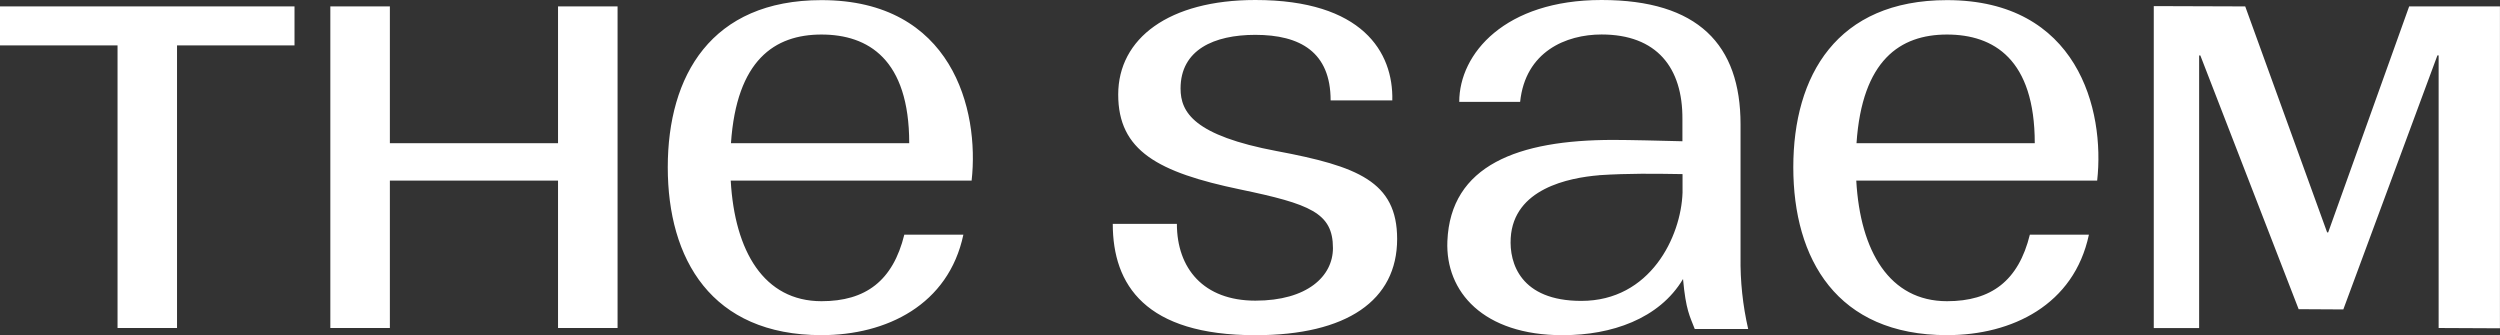 <svg width="179" height="24" viewBox="0 0 179 24" fill="none" xmlns="http://www.w3.org/2000/svg">
<rect x="0" y="0" width="179" height="24" fill="#333333" stroke="none"/>
<g clip-path="url(#clip0_114_2)">
<g clip-path="url(#clip1_114_2)">
<path d="M58.819 0.009C50.919 0.009 47.812 5.419 47.812 11.976C47.812 18.534 50.919 23.996 58.819 23.996C63.48 23.996 67.914 21.826 68.978 16.801H64.749C63.935 20.106 61.983 21.566 58.819 21.566C54.7 21.566 52.604 17.992 52.32 12.933H69.568C70.137 7.848 68.172 0.009 58.819 0.009ZM52.337 10.252C52.74 4.301 55.462 2.473 58.815 2.473C62.167 2.473 65.1 4.245 65.1 10.252H52.333H52.337ZM139.408 0.009C131.508 0.009 128.4 5.419 128.4 11.976C128.4 18.534 131.508 23.996 139.408 23.996C144.069 23.996 148.503 21.826 149.566 16.801H145.338C144.524 20.106 142.572 21.566 139.408 21.566C135.289 21.566 133.193 17.992 132.909 12.933H150.157C150.726 7.853 148.757 0.009 139.404 0.009M132.926 10.252C133.329 4.301 136.051 2.473 139.404 2.473C142.756 2.473 145.689 4.245 145.689 10.252H132.922H132.926ZM91.426 10.82C85.491 9.702 84.528 8.043 84.528 6.337C84.528 3.565 86.922 2.495 89.881 2.495C93.098 2.495 95.273 3.734 95.273 7.19H99.689C99.772 3.734 97.544 0 89.881 0C83.701 0 80.064 2.742 80.064 6.77C80.064 10.798 82.917 12.336 88.787 13.562C93.811 14.61 95.439 15.238 95.439 17.763C95.439 19.781 93.597 21.527 89.885 21.527C86.174 21.527 84.265 19.218 84.265 16.03H79.674C79.674 20.405 82.016 24 89.885 24C96.446 24 100.035 21.505 100.035 17.113C100.035 12.985 97.177 11.902 91.43 10.82M0 3.249V0.459H21.087V3.249H12.675V23.485H8.416V3.249H0ZM39.955 23.485V12.933H27.915V23.485H23.652V0.459H27.915V10.252H39.955V0.459H44.218V23.485H39.955ZM172.501 0.459H178.996V23.506L174.606 23.485V3.968H174.518L167.782 22.155L164.583 22.137L157.545 3.972H157.458V23.489H154.21V0.437L160.758 0.459L166.623 16.641H166.697L172.496 0.459H172.501ZM111.891 24C106.193 24 103.484 20.886 103.632 17.265C103.856 11.838 108.683 10.018 115.511 10.018C116.645 10.018 118.982 10.075 120.461 10.114V8.533C120.487 4.855 118.632 2.469 114.671 2.469C112.123 2.469 109.217 3.695 108.841 7.294H104.482C104.482 3.833 107.764 0 114.671 0C121.577 0 124.623 3.192 124.623 8.901V18.387C124.597 20.128 124.781 21.865 125.17 23.558H121.345C120.999 22.649 120.706 22.22 120.505 19.976C118.798 22.852 115.332 23.996 111.953 23.996H111.896L111.891 24ZM114.491 12.548C112.325 12.73 108.377 13.505 108.167 17.044C108.057 18.841 108.871 21.544 113.222 21.544C118.163 21.544 120.365 16.949 120.47 13.787V12.466C118.413 12.435 116.658 12.405 114.491 12.544V12.548Z" fill="white"/>
</g>
</g>
<defs>
<clipPath id="clip0_114_2">
<rect width="179" height="24" fill="white"/>
</clipPath>
<clipPath id="clip1_114_2">
<rect width="179" height="24" fill="white"/>
</clipPath>
</defs>
</svg>
